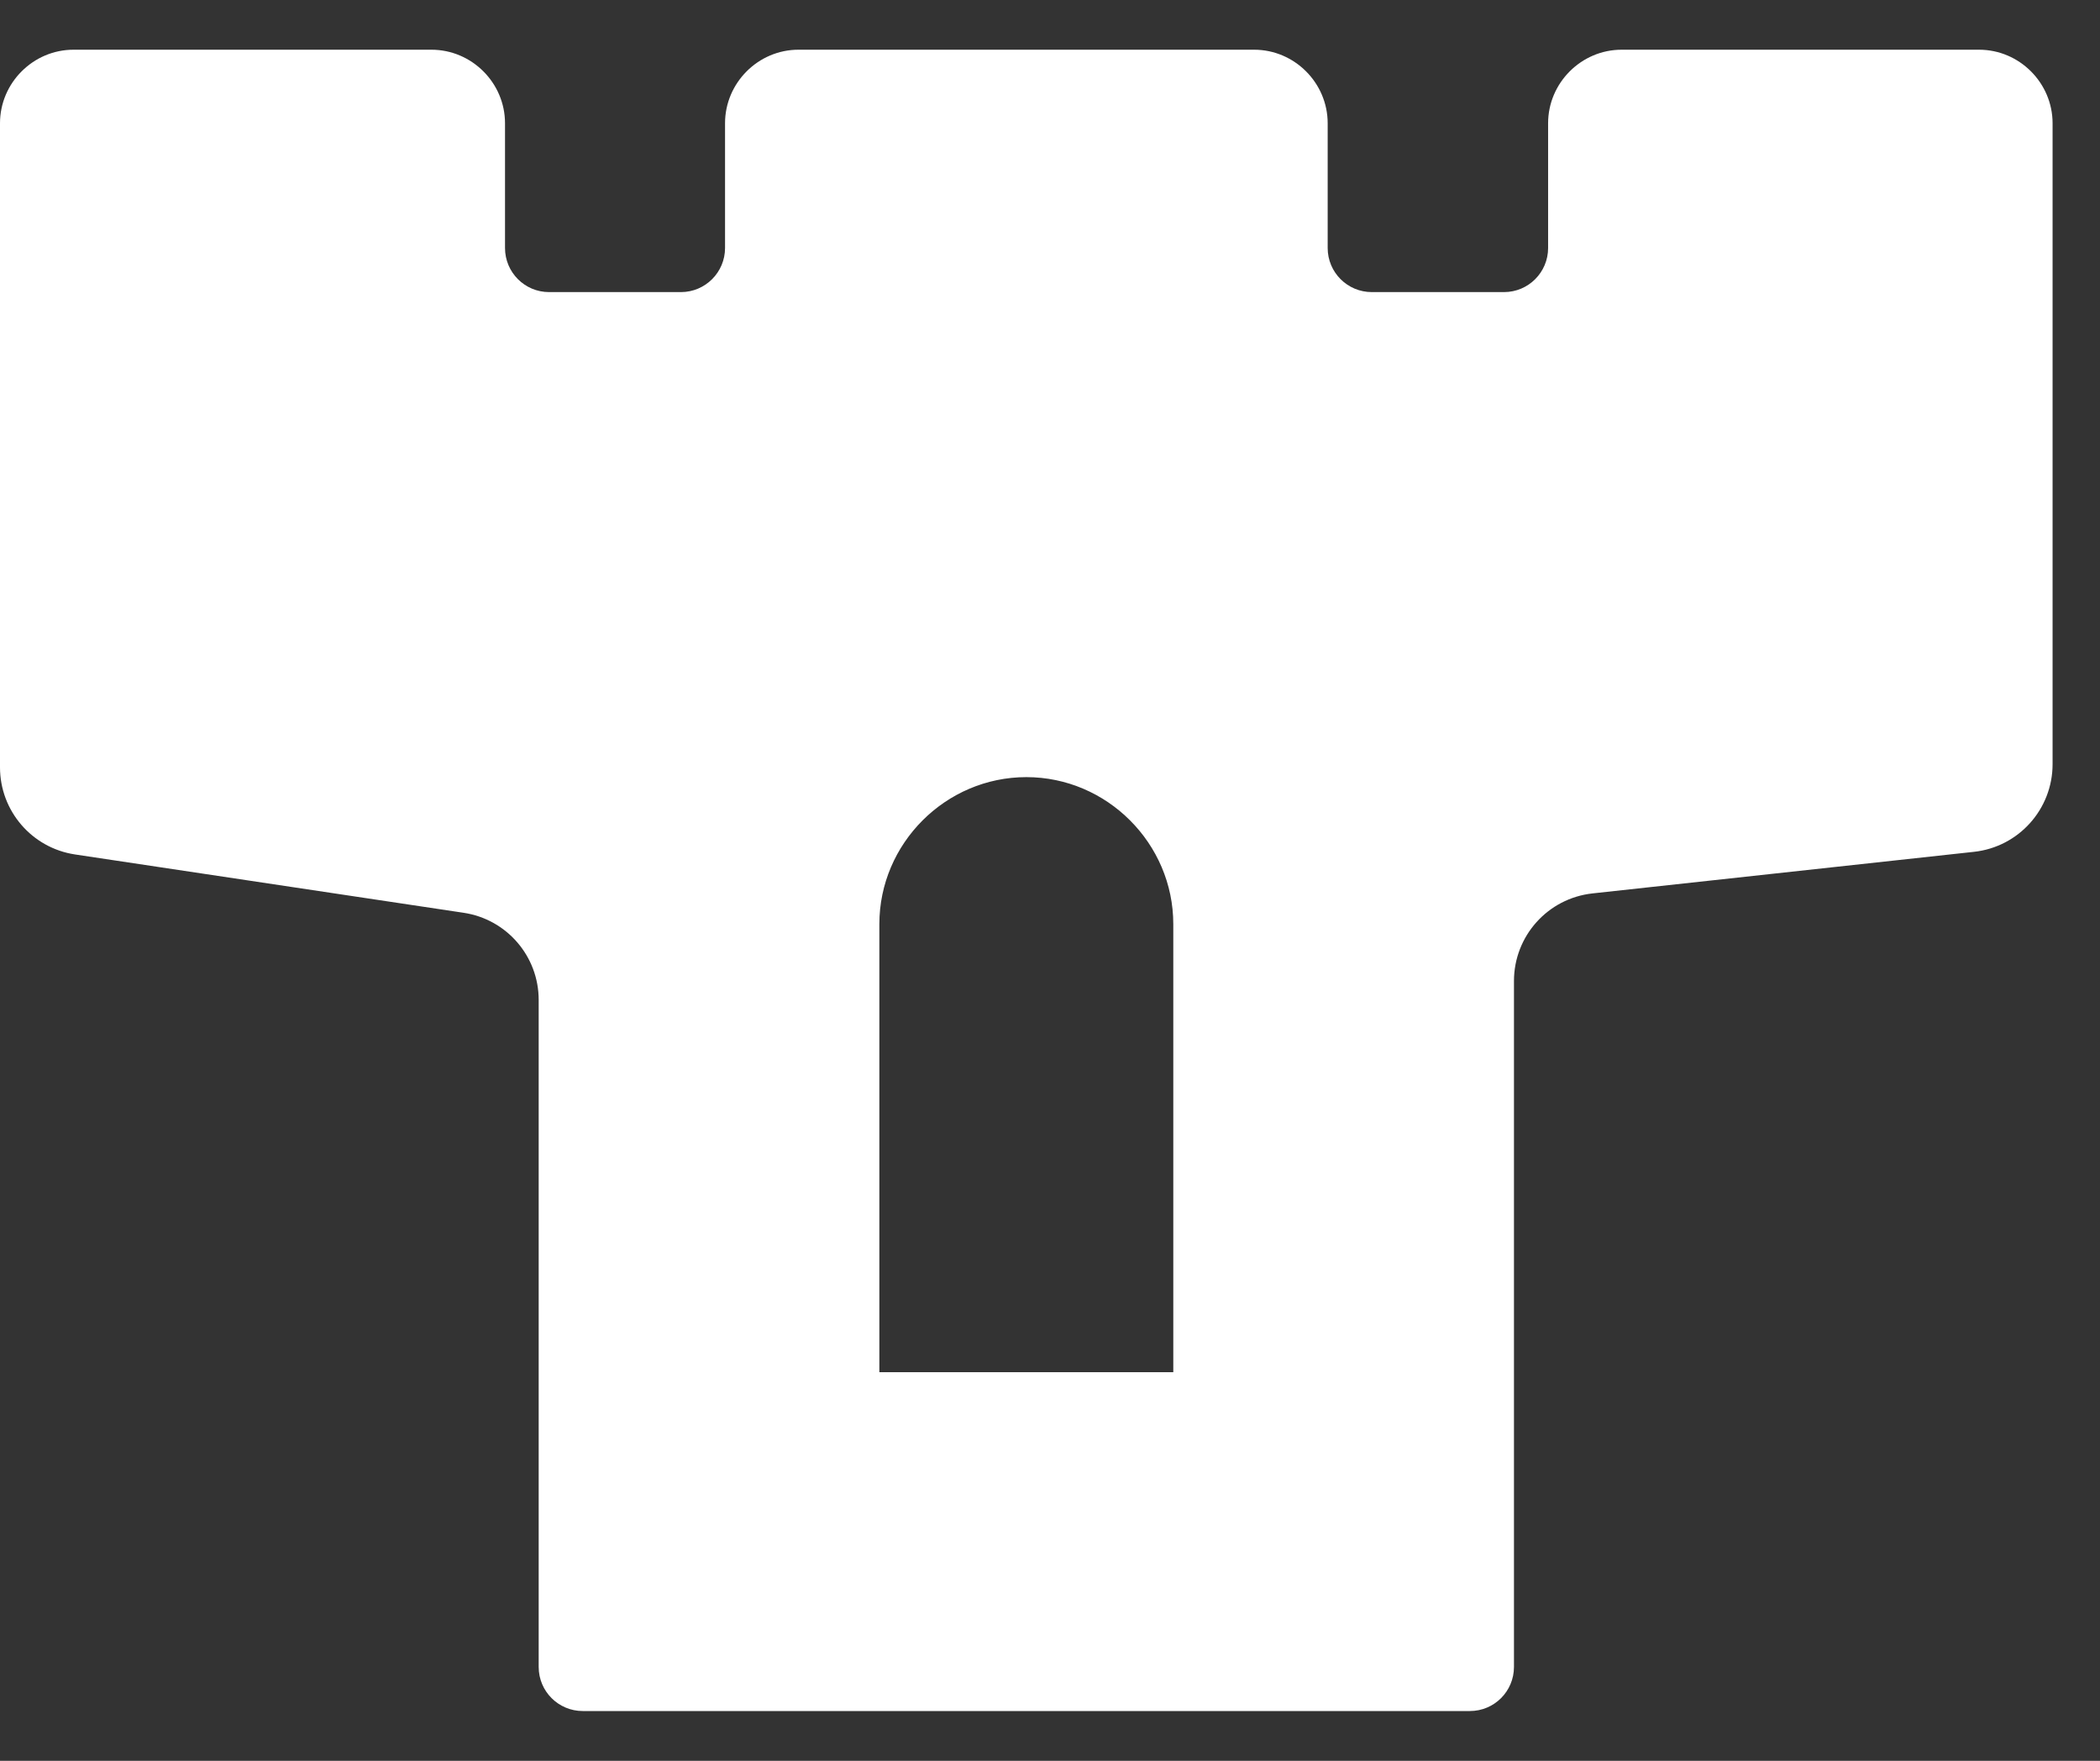 <svg xmlns="http://www.w3.org/2000/svg" width="31" height="26" viewBox="0 0 31 26" fill="none">
  <rect x="0" y="0" width="31" height="26" fill="#333333" stroke="none"/>
  <path d="M29.216 0.734H23.938C23.343 0.734 22.853 1.224 22.853 1.82V3.662C22.853 4.021 22.562 4.313 22.202 4.313H20.25C19.89 4.313 19.599 4.021 19.599 3.662V1.82C19.599 1.224 19.109 0.734 18.514 0.734H11.787C11.192 0.734 10.703 1.224 10.703 1.82V3.662C10.703 4.021 10.411 4.313 10.052 4.313H8.105C7.746 4.313 7.455 4.021 7.455 3.662V1.82C7.455 1.224 6.965 0.734 6.369 0.734H1.085C0.49 0.734 0 1.224 0 1.82V11.33C0 11.974 0.471 12.522 1.109 12.617L6.843 13.478C7.48 13.573 7.952 14.12 7.952 14.765V24.614C7.952 24.974 8.243 25.265 8.603 25.265H21.698C22.058 25.265 22.349 24.974 22.349 24.614V14.486C22.349 13.821 22.849 13.264 23.509 13.192L29.14 12.578C29.8 12.506 30.3 11.948 30.3 11.284V1.82C30.3 1.224 29.81 0.734 29.215 0.734H29.216ZM17.321 20.262H12.981V13.645C12.981 12.455 13.96 11.475 15.151 11.475C16.341 11.475 17.32 12.455 17.32 13.645V20.262H17.321Z" fill="white"/>
</svg>